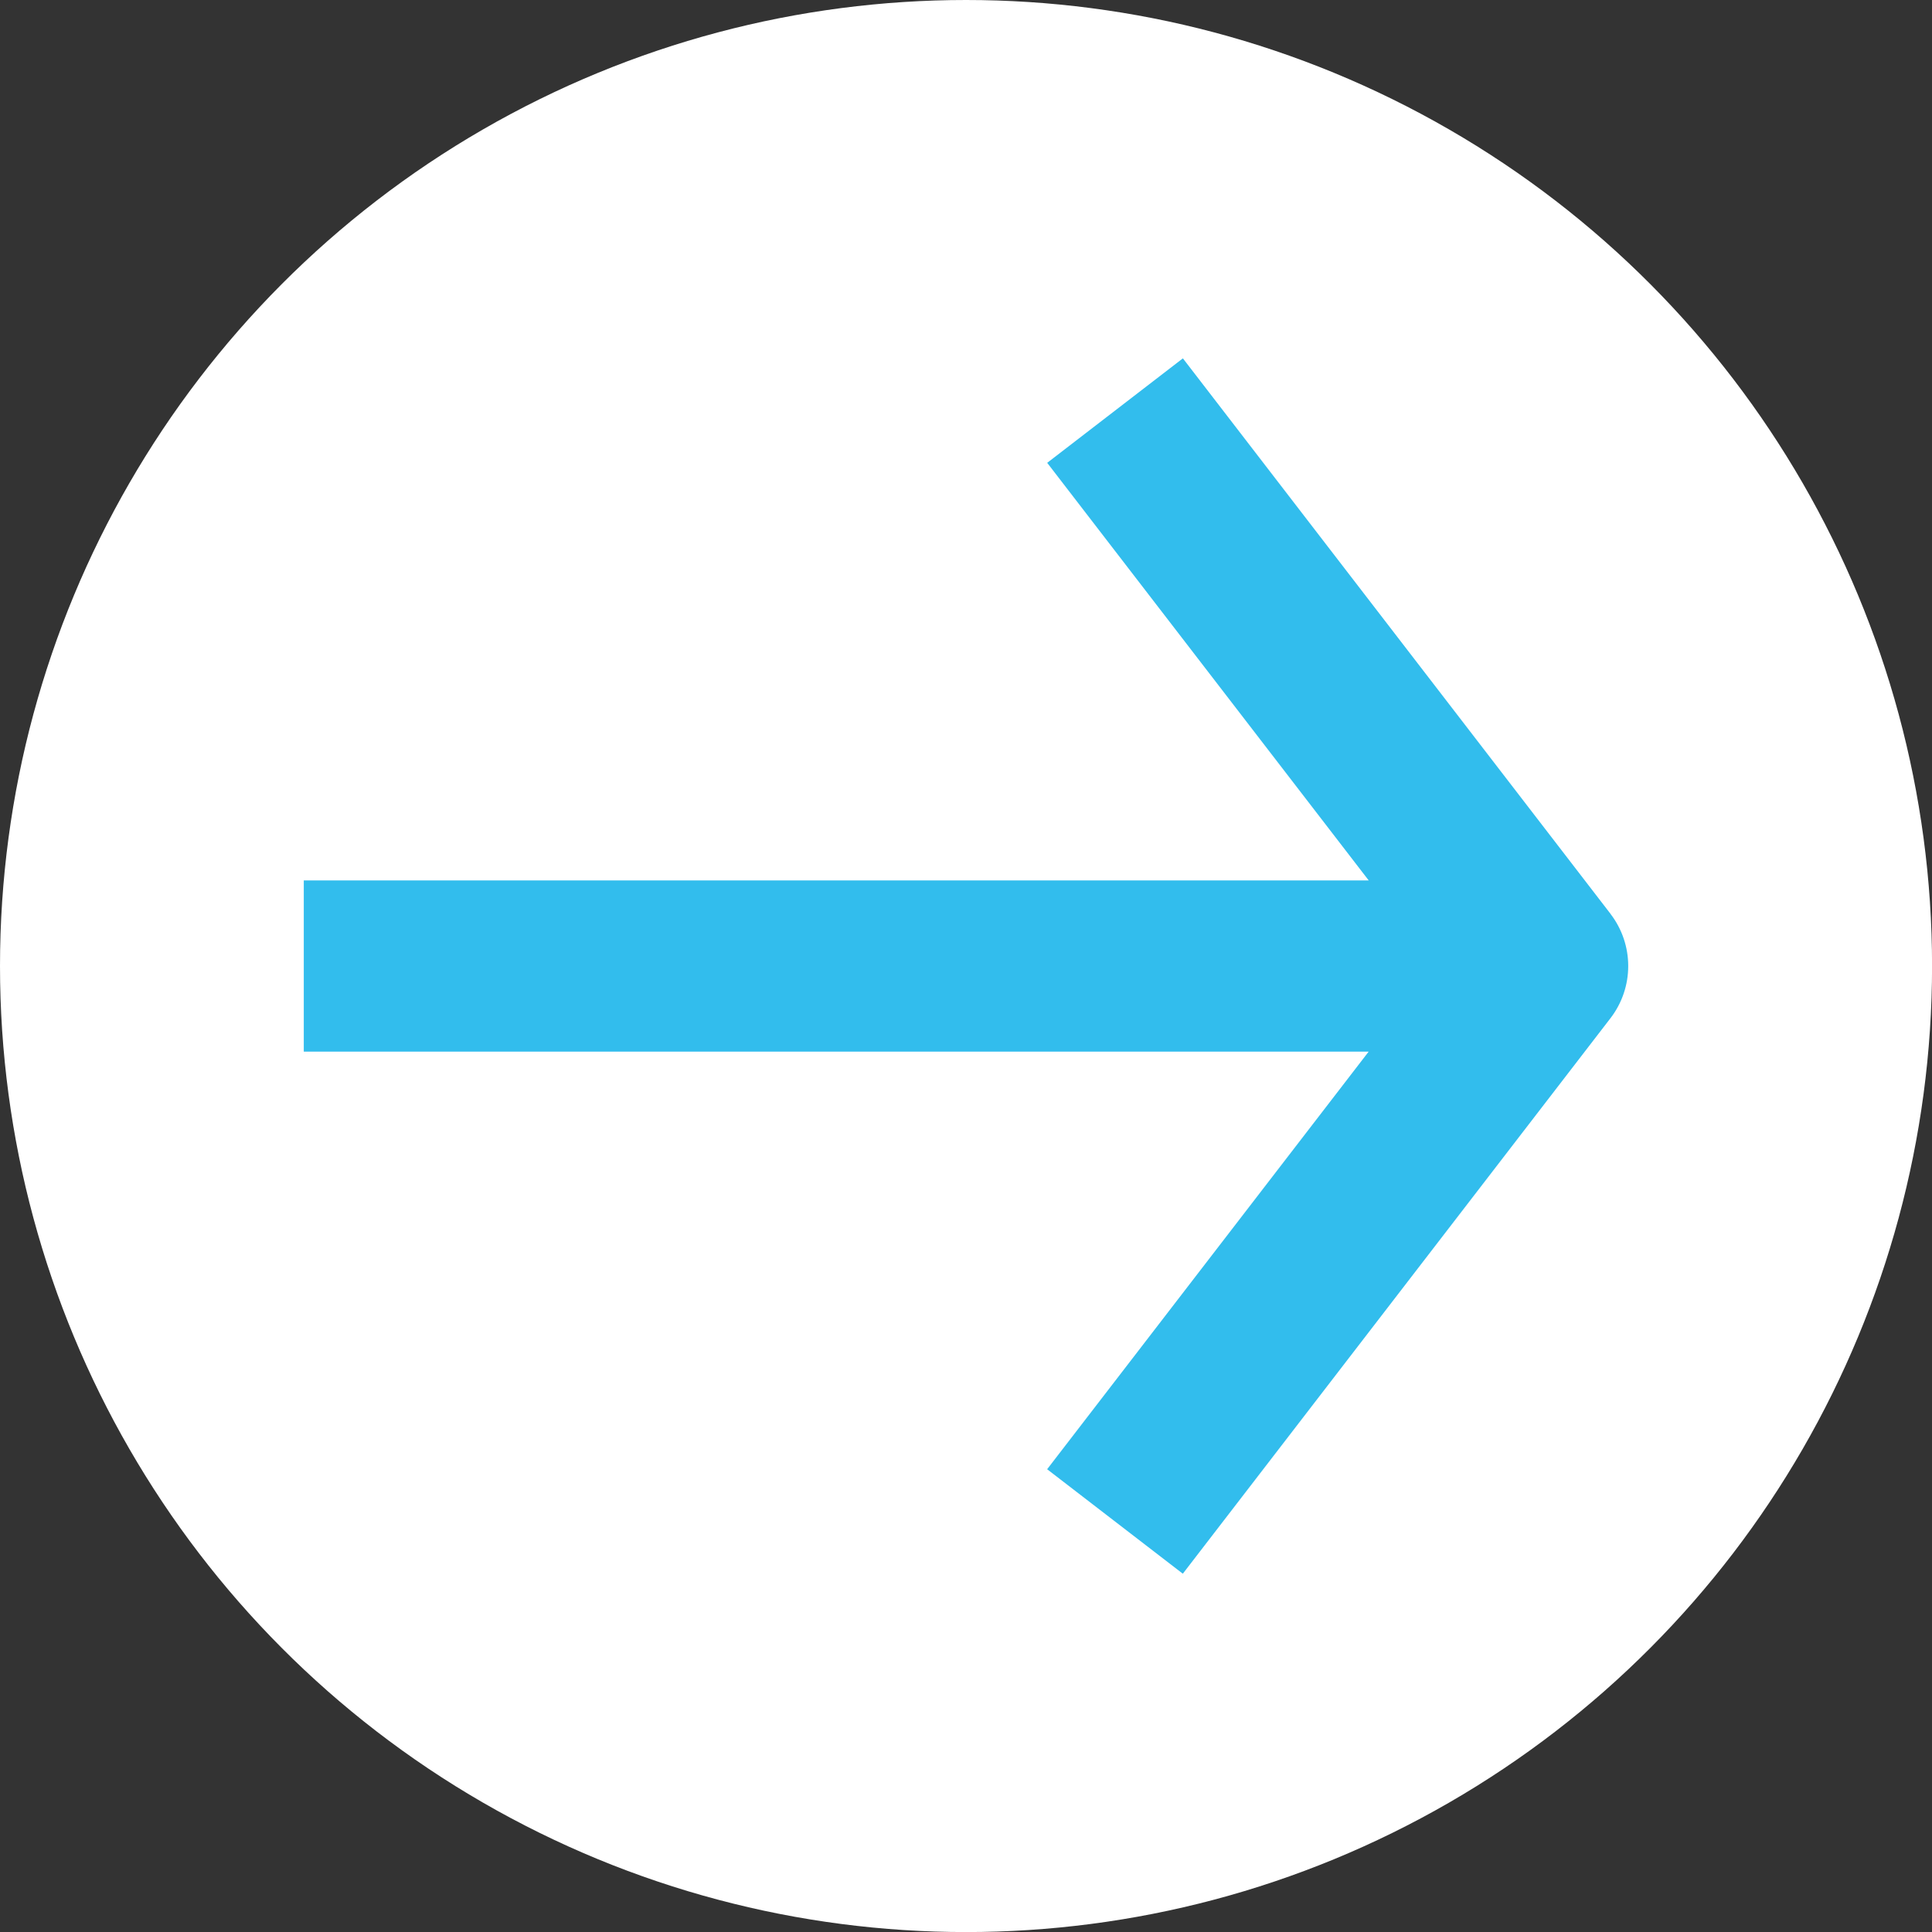 <?xml version="1.0" encoding="UTF-8"?>
<svg id="_圖層_2" data-name="圖層 2" xmlns="http://www.w3.org/2000/svg" width="32.251" height="32.251" viewBox="0 0 32.251 32.251">
  <rect x="0" y="0" width="32.251" height="32.251" fill="#333333" stroke="none"/>
  <defs>
    <style>
      .cls-1 {
        fill: #32bded;
      }

      .cls-2 {
        fill: #fff;
      }
    </style>
  </defs>
  <g id="_圖層_1-2" data-name="圖層 1">
    <g>
      <circle class="cls-2" cx="16.126" cy="16.126" r="16.126"/>
      <path class="cls-1" d="m26.884,15.254l-7.138-9.272-2.265,1.744,5.367,6.971H5.071v2.858h17.776l-5.367,6.971,2.265,1.744,7.138-9.272c.396-.514.396-1.23,0-1.744Z"/>
    </g>
  </g>
</svg>